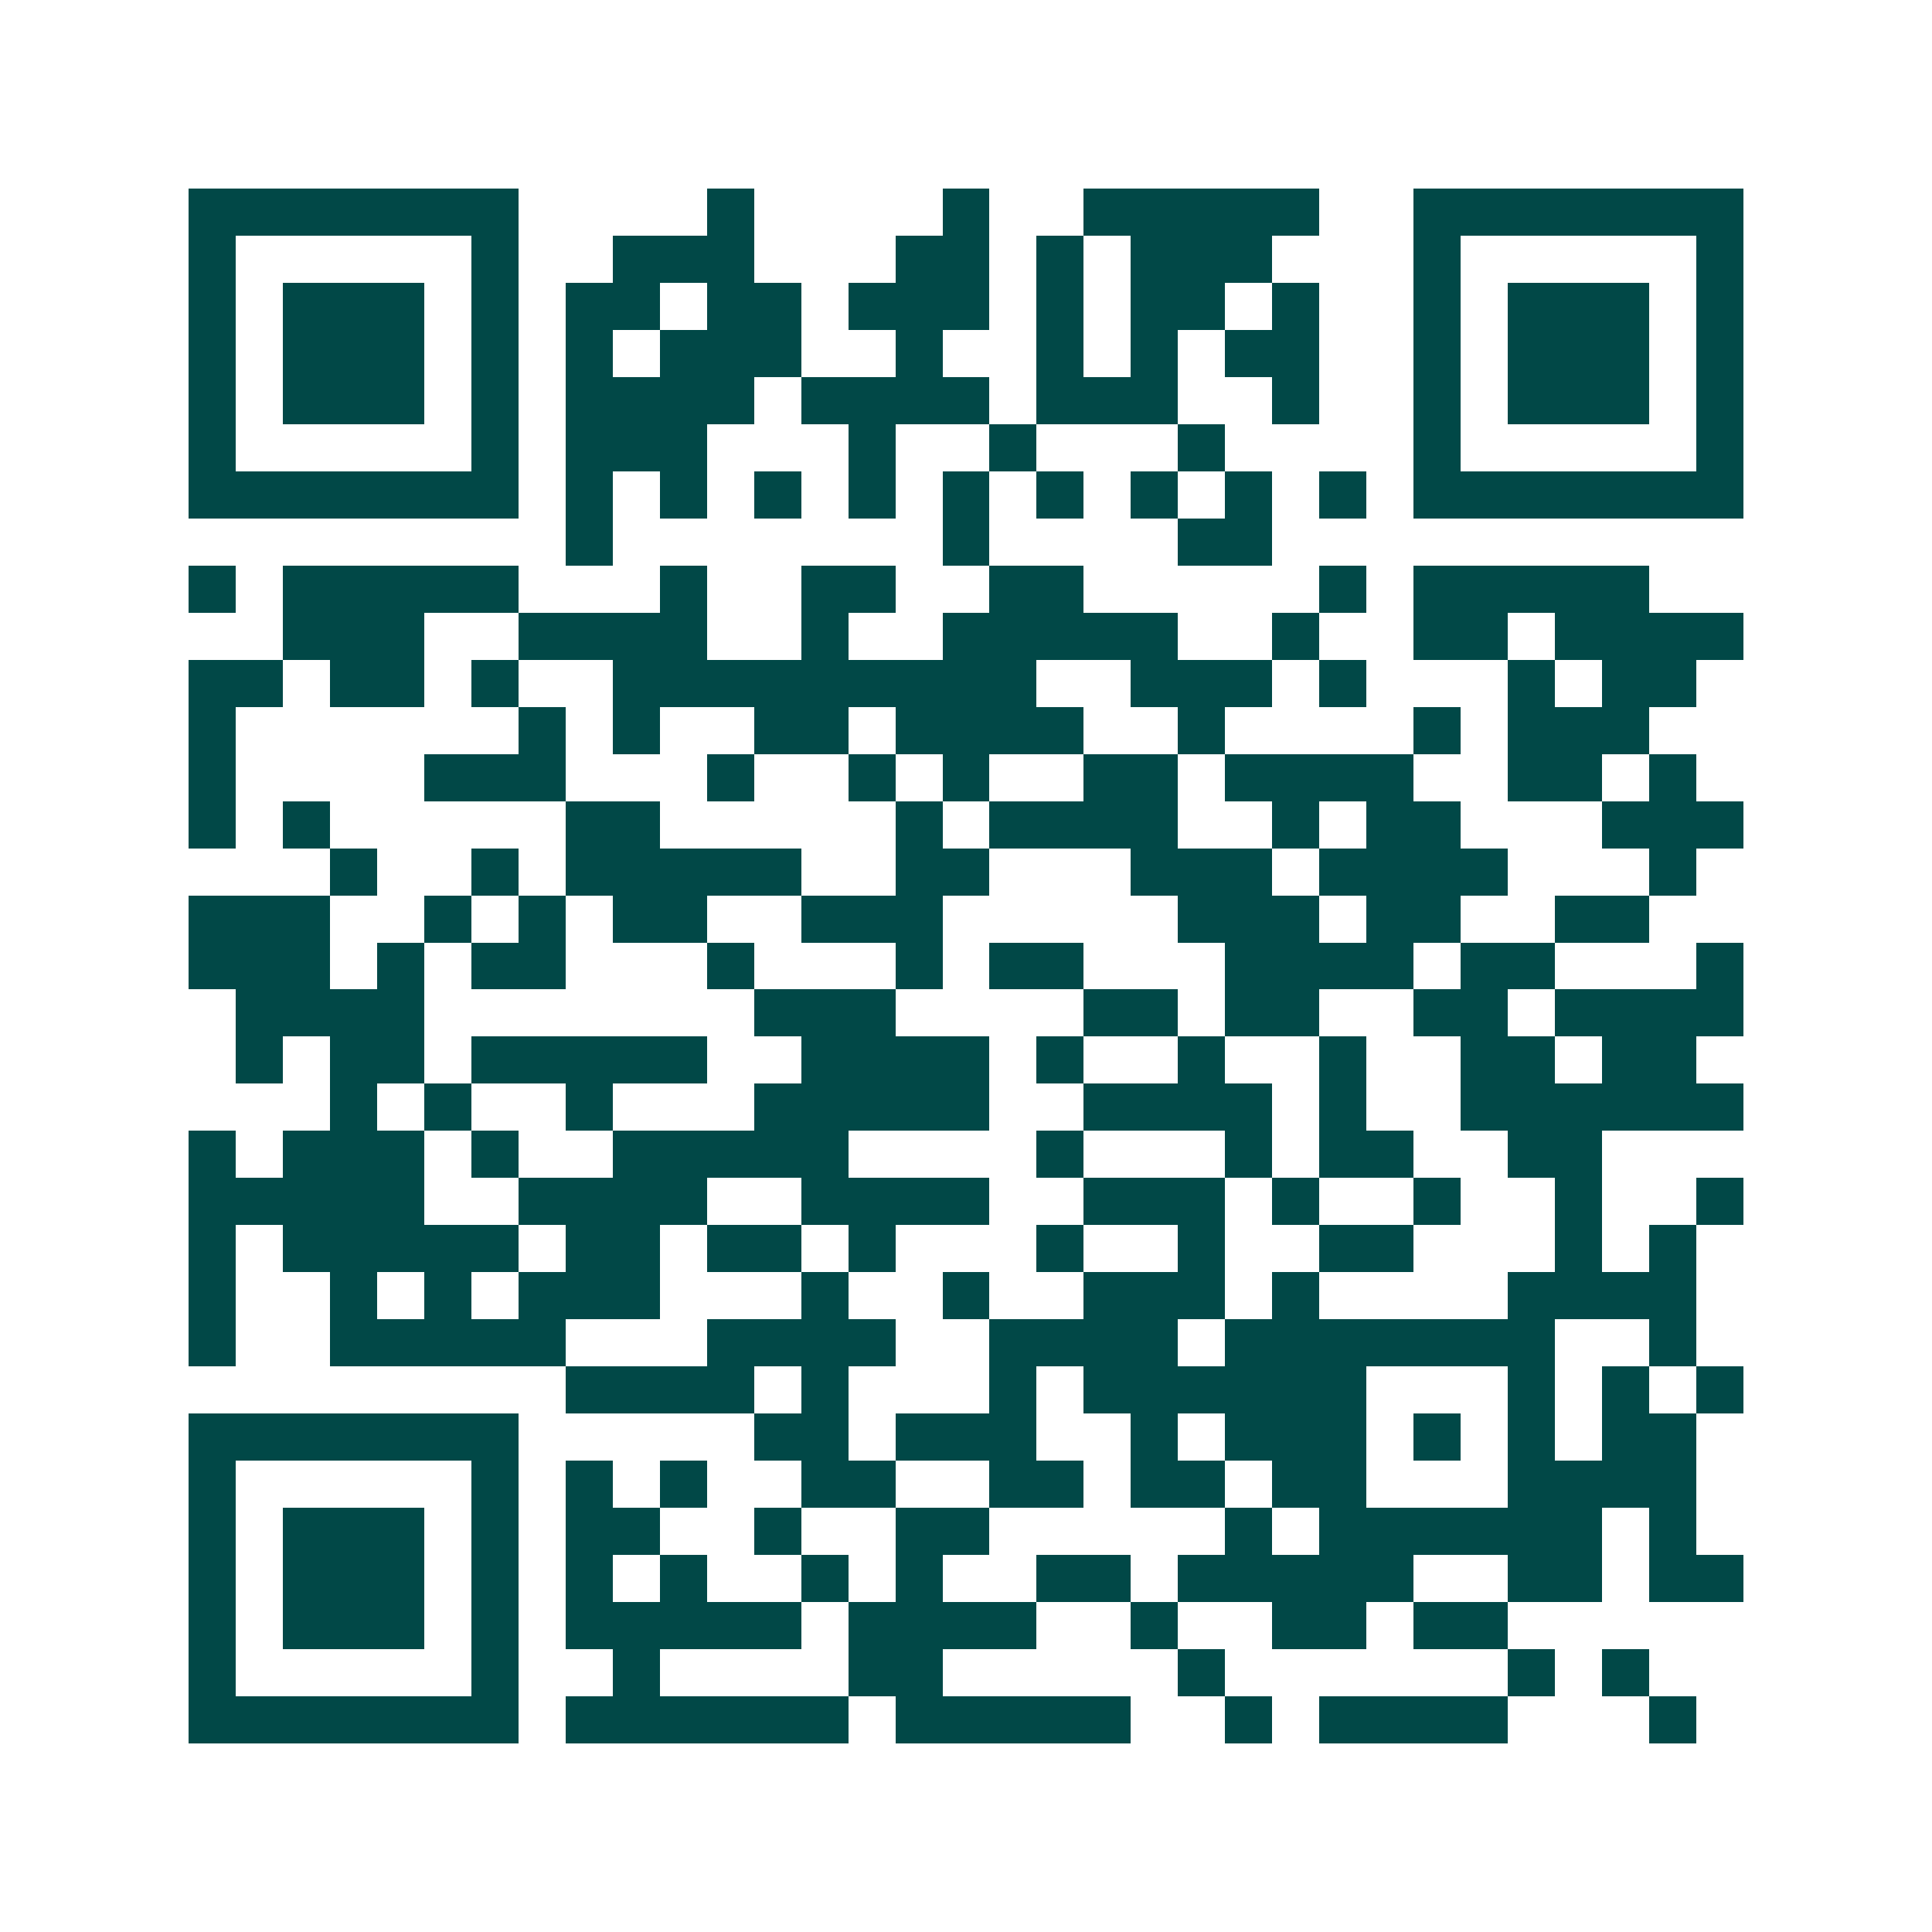 <svg xmlns="http://www.w3.org/2000/svg" width="200" height="200" viewBox="0 0 41 41" shape-rendering="crispEdges"><path fill="#ffffff" d="M0 0h41v41H0z"/><path stroke="#014847" d="M4 4.5h7m4 0h1m4 0h1m2 0h5m2 0h7M4 5.5h1m5 0h1m2 0h3m3 0h2m1 0h1m1 0h3m3 0h1m5 0h1M4 6.5h1m1 0h3m1 0h1m1 0h2m1 0h2m1 0h3m1 0h1m1 0h2m1 0h1m2 0h1m1 0h3m1 0h1M4 7.5h1m1 0h3m1 0h1m1 0h1m1 0h3m2 0h1m2 0h1m1 0h1m1 0h2m2 0h1m1 0h3m1 0h1M4 8.5h1m1 0h3m1 0h1m1 0h4m1 0h4m1 0h3m2 0h1m2 0h1m1 0h3m1 0h1M4 9.5h1m5 0h1m1 0h3m3 0h1m2 0h1m3 0h1m4 0h1m5 0h1M4 10.5h7m1 0h1m1 0h1m1 0h1m1 0h1m1 0h1m1 0h1m1 0h1m1 0h1m1 0h1m1 0h7M12 11.5h1m7 0h1m4 0h2M4 12.5h1m1 0h5m3 0h1m2 0h2m2 0h2m5 0h1m1 0h5M6 13.5h3m2 0h4m2 0h1m2 0h5m2 0h1m2 0h2m1 0h4M4 14.5h2m1 0h2m1 0h1m2 0h9m2 0h3m1 0h1m3 0h1m1 0h2M4 15.5h1m6 0h1m1 0h1m2 0h2m1 0h4m2 0h1m4 0h1m1 0h3M4 16.5h1m4 0h3m3 0h1m2 0h1m1 0h1m2 0h2m1 0h4m2 0h2m1 0h1M4 17.5h1m1 0h1m5 0h2m5 0h1m1 0h4m2 0h1m1 0h2m3 0h3M7 18.5h1m2 0h1m1 0h5m2 0h2m3 0h3m1 0h4m3 0h1M4 19.5h3m2 0h1m1 0h1m1 0h2m2 0h3m5 0h3m1 0h2m2 0h2M4 20.5h3m1 0h1m1 0h2m3 0h1m3 0h1m1 0h2m3 0h4m1 0h2m3 0h1M5 21.5h4m7 0h3m4 0h2m1 0h2m2 0h2m1 0h4M5 22.5h1m1 0h2m1 0h5m2 0h4m1 0h1m2 0h1m2 0h1m2 0h2m1 0h2M7 23.5h1m1 0h1m2 0h1m3 0h5m2 0h4m1 0h1m2 0h6M4 24.5h1m1 0h3m1 0h1m2 0h5m4 0h1m3 0h1m1 0h2m2 0h2M4 25.5h5m2 0h4m2 0h4m2 0h3m1 0h1m2 0h1m2 0h1m2 0h1M4 26.5h1m1 0h5m1 0h2m1 0h2m1 0h1m3 0h1m2 0h1m2 0h2m3 0h1m1 0h1M4 27.5h1m2 0h1m1 0h1m1 0h3m3 0h1m2 0h1m2 0h3m1 0h1m4 0h4M4 28.5h1m2 0h5m3 0h4m2 0h4m1 0h7m2 0h1M12 29.5h4m1 0h1m3 0h1m1 0h6m3 0h1m1 0h1m1 0h1M4 30.5h7m5 0h2m1 0h3m2 0h1m1 0h3m1 0h1m1 0h1m1 0h2M4 31.5h1m5 0h1m1 0h1m1 0h1m2 0h2m2 0h2m1 0h2m1 0h2m3 0h4M4 32.5h1m1 0h3m1 0h1m1 0h2m2 0h1m2 0h2m5 0h1m1 0h6m1 0h1M4 33.5h1m1 0h3m1 0h1m1 0h1m1 0h1m2 0h1m1 0h1m2 0h2m1 0h5m2 0h2m1 0h2M4 34.5h1m1 0h3m1 0h1m1 0h5m1 0h4m2 0h1m2 0h2m1 0h2M4 35.5h1m5 0h1m2 0h1m4 0h2m5 0h1m6 0h1m1 0h1M4 36.5h7m1 0h6m1 0h5m2 0h1m1 0h4m3 0h1"/></svg>

